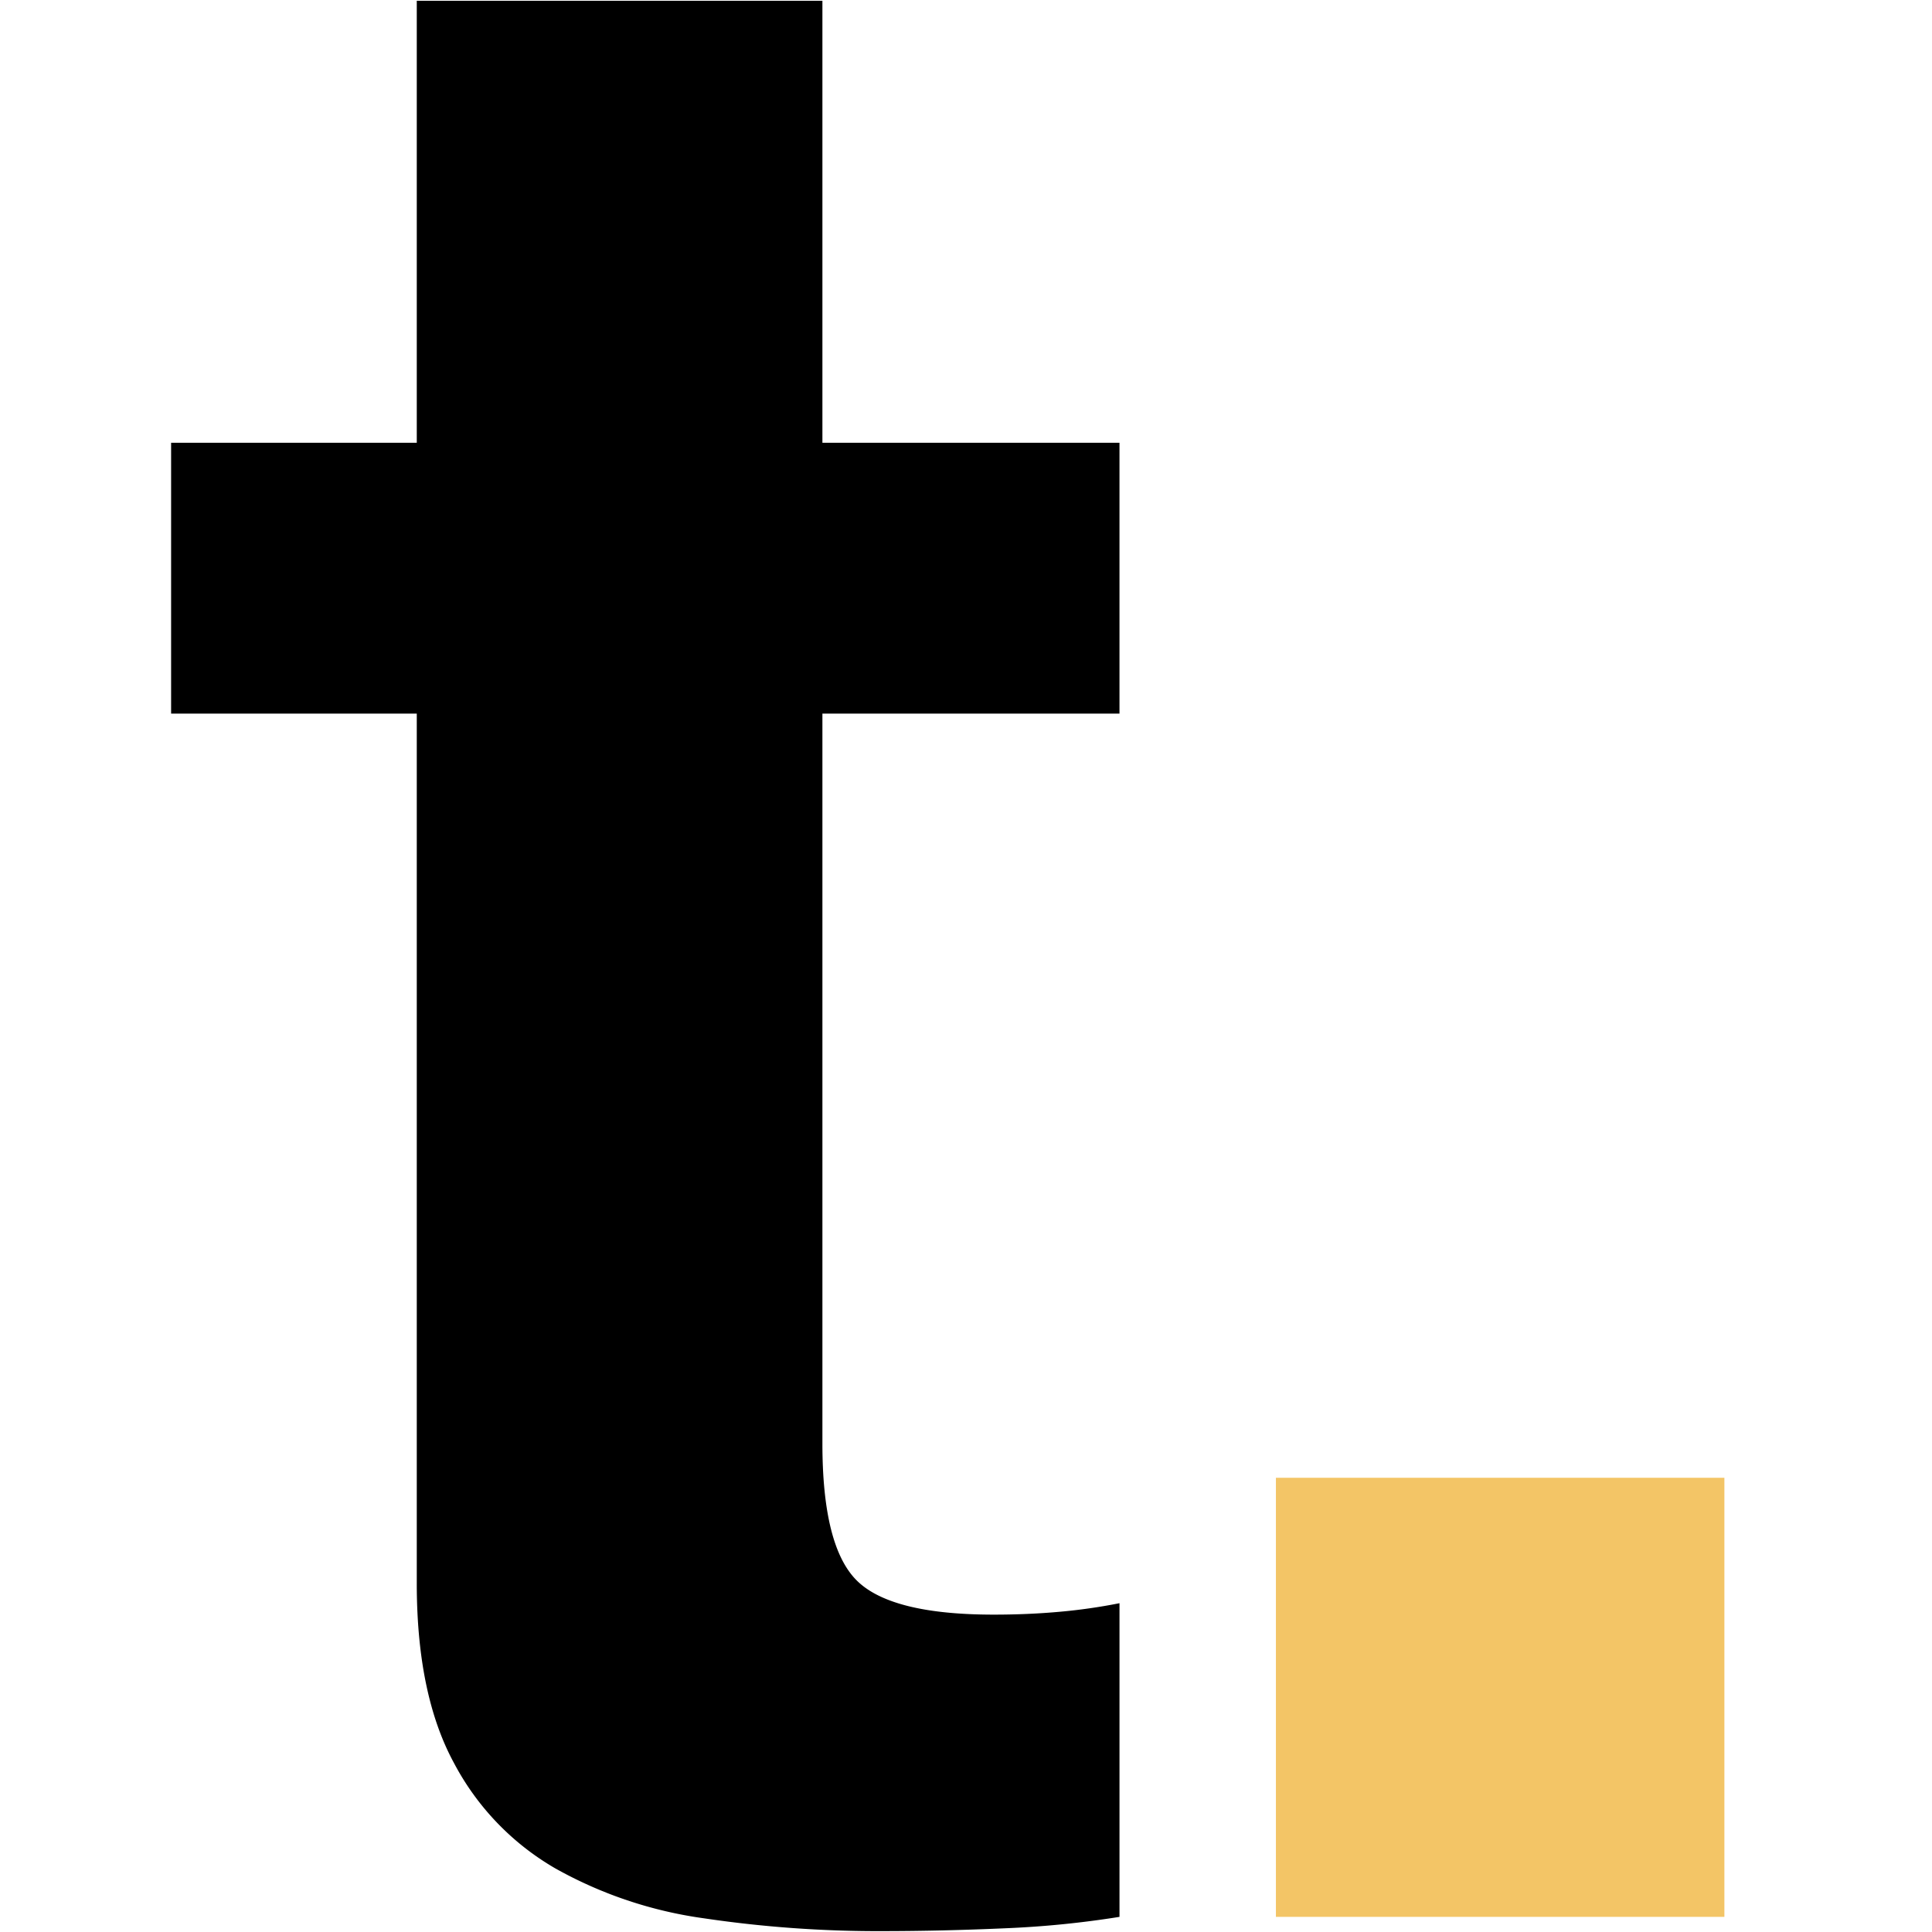 <svg xmlns="http://www.w3.org/2000/svg" width="180" height="180" viewBox="0 0 180 180">
  <defs>
    <style>
      .cls-1, .cls-2 {
        fill-rule: evenodd;
      }

      .cls-2 {
        fill: #f3c566;
      }
    </style>
  </defs>
  <path id="t" class="cls-1" d="M104.3,41.25V66.486H76.622v68.006q0,9.564,3.194,12.752t12.775,3.187q3.194,0,6.121-.265a51.9,51.9,0,0,0,5.589-.8V178.59a90.625,90.625,0,0,1-10.646,1.063q-5.857.261-11.444,0.265a110.493,110.493,0,0,1-16.634-1.195,39.232,39.232,0,0,1-13.839-4.649,24.587,24.587,0,0,1-9.448-9.829q-3.462-6.375-3.46-16.736V66.486H15.942V41.25H38.83V0.074H76.622V41.25H104.3Z"/>
  <path id="_." data-name="." class="cls-2" d="M160.658,137.68v40.91H118.874V137.68h41.784Z"/>
</svg>